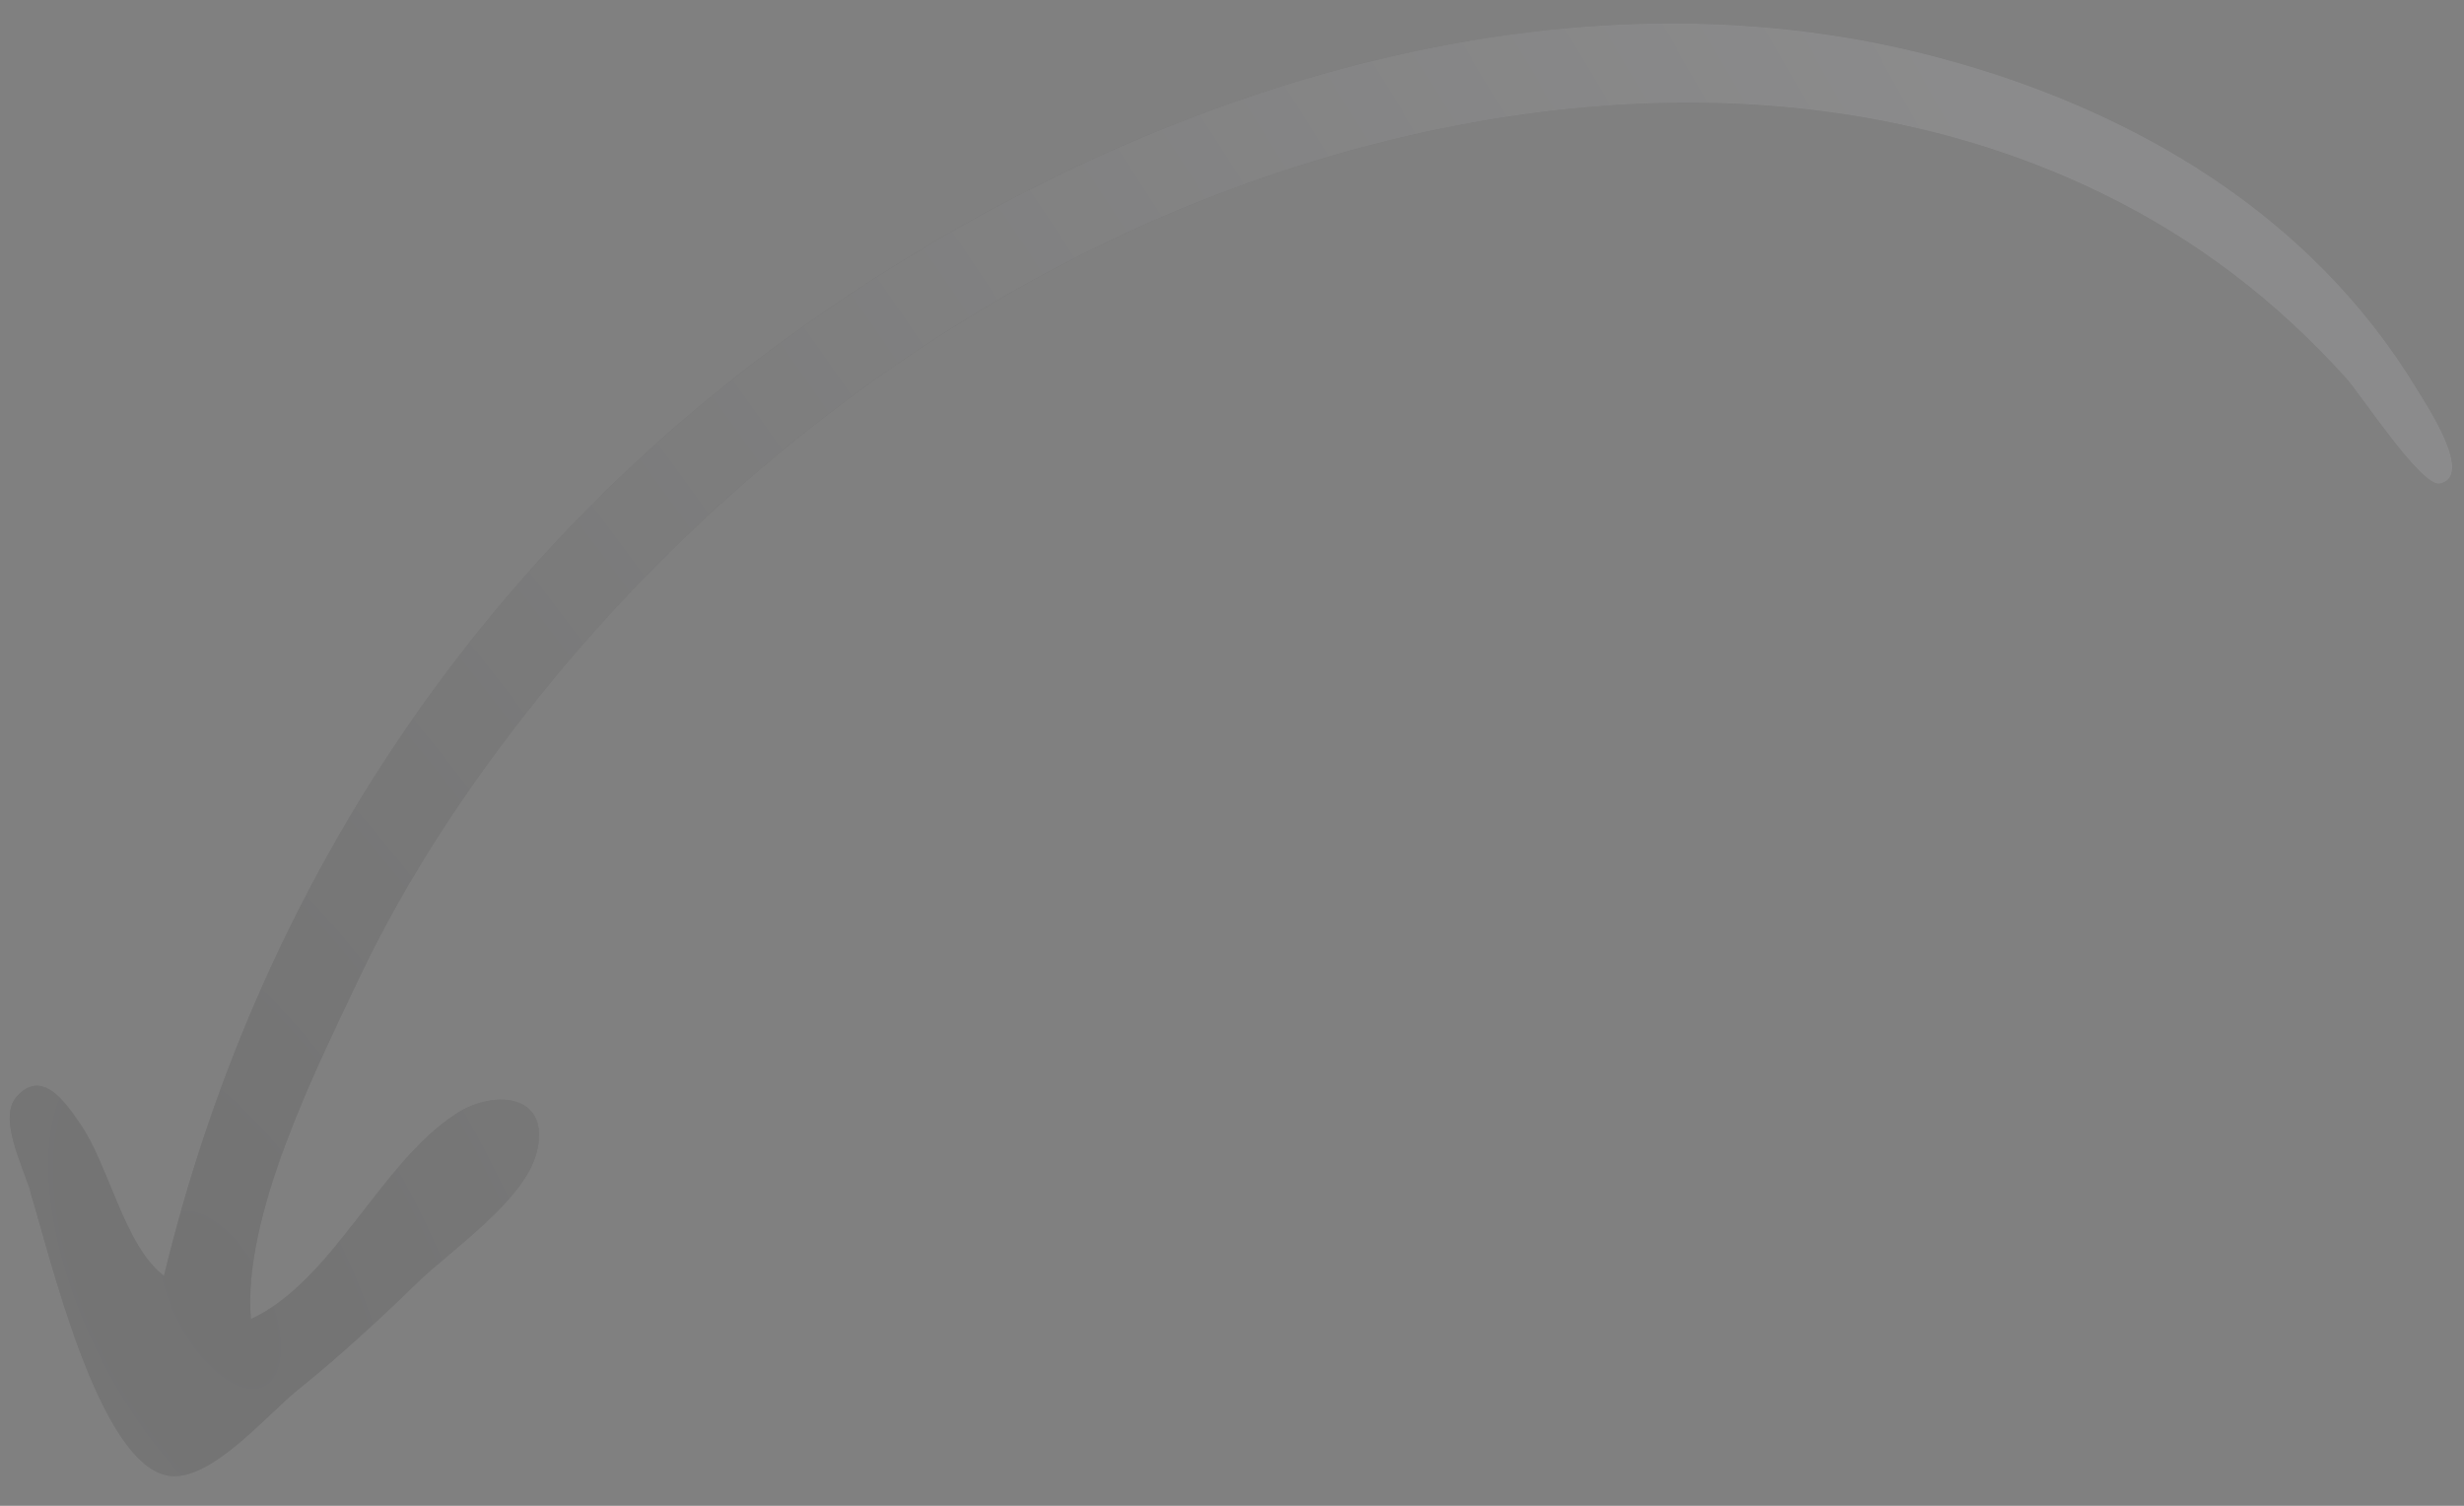 <svg xmlns="http://www.w3.org/2000/svg" width="72" height="44" viewBox="0 0 72 44" fill="none">
  <rect x="0" y="0" width="72" height="44" fill="#808080" stroke="none"/>
  <g opacity="0.1">
    <path d="M0.851 34.718C0.655 34.034 -0.06 32.651 0.49 32.041C1.233 31.217 1.903 32.201 2.337 32.83C3.191 34.066 3.632 36.409 4.791 37.282C7.515 26.046 13.874 16.399 23.28 9.674C32.635 2.984 45.194 -1.4 56.705 1.696C62.339 3.211 67.531 6.255 70.633 11.383C70.899 11.823 72.315 13.937 71.287 14.13C70.751 14.23 68.959 11.498 68.564 11.06C66.507 8.783 64.173 6.994 61.425 5.654C52.059 1.086 40.624 2.909 31.671 7.404C25.741 10.382 20.349 14.761 16.114 19.913C13.928 22.572 11.951 25.498 10.474 28.621C9.228 31.255 7.077 35.54 7.332 38.544C9.71 37.454 11.104 33.993 13.316 32.553C14.489 31.79 16.142 31.998 15.669 33.717C15.286 35.111 13.166 36.532 12.165 37.507C11.049 38.596 9.903 39.643 8.69 40.622C7.8 41.34 6.19 43.254 4.988 43.129C2.862 42.908 1.412 36.455 0.851 34.718C1.085 35.442 0.646 34.003 0.851 34.718Z" fill="#222221"/>
    <path d="M0.851 34.718C0.655 34.034 -0.06 32.651 0.49 32.041C1.233 31.217 1.903 32.201 2.337 32.83C3.191 34.066 3.632 36.409 4.791 37.282C7.515 26.046 13.874 16.399 23.28 9.674C32.635 2.984 45.194 -1.4 56.705 1.696C62.339 3.211 67.531 6.255 70.633 11.383C70.899 11.823 72.315 13.937 71.287 14.13C70.751 14.23 68.959 11.498 68.564 11.06C66.507 8.783 64.173 6.994 61.425 5.654C52.059 1.086 40.624 2.909 31.671 7.404C25.741 10.382 20.349 14.761 16.114 19.913C13.928 22.572 11.951 25.498 10.474 28.621C9.228 31.255 7.077 35.54 7.332 38.544C9.71 37.454 11.104 33.993 13.316 32.553C14.489 31.79 16.142 31.998 15.669 33.717C15.286 35.111 13.166 36.532 12.165 37.507C11.049 38.596 9.903 39.643 8.69 40.622C7.8 41.34 6.19 43.254 4.988 43.129C2.862 42.908 1.412 36.455 0.851 34.718C1.085 35.442 0.646 34.003 0.851 34.718Z" fill="url(#paint0_radial_1640_340)"/>
  </g>
  <defs>
    <radialGradient id="paint0_radial_1640_340" cx="0" cy="0" r="1" gradientUnits="userSpaceOnUse" gradientTransform="translate(5.719 37.695) rotate(-27.306) scale(62.975 130.799)">
      <stop/>
      <stop offset="1" stop-color="#F8F8FF"/>
    </radialGradient>
  </defs>
</svg>